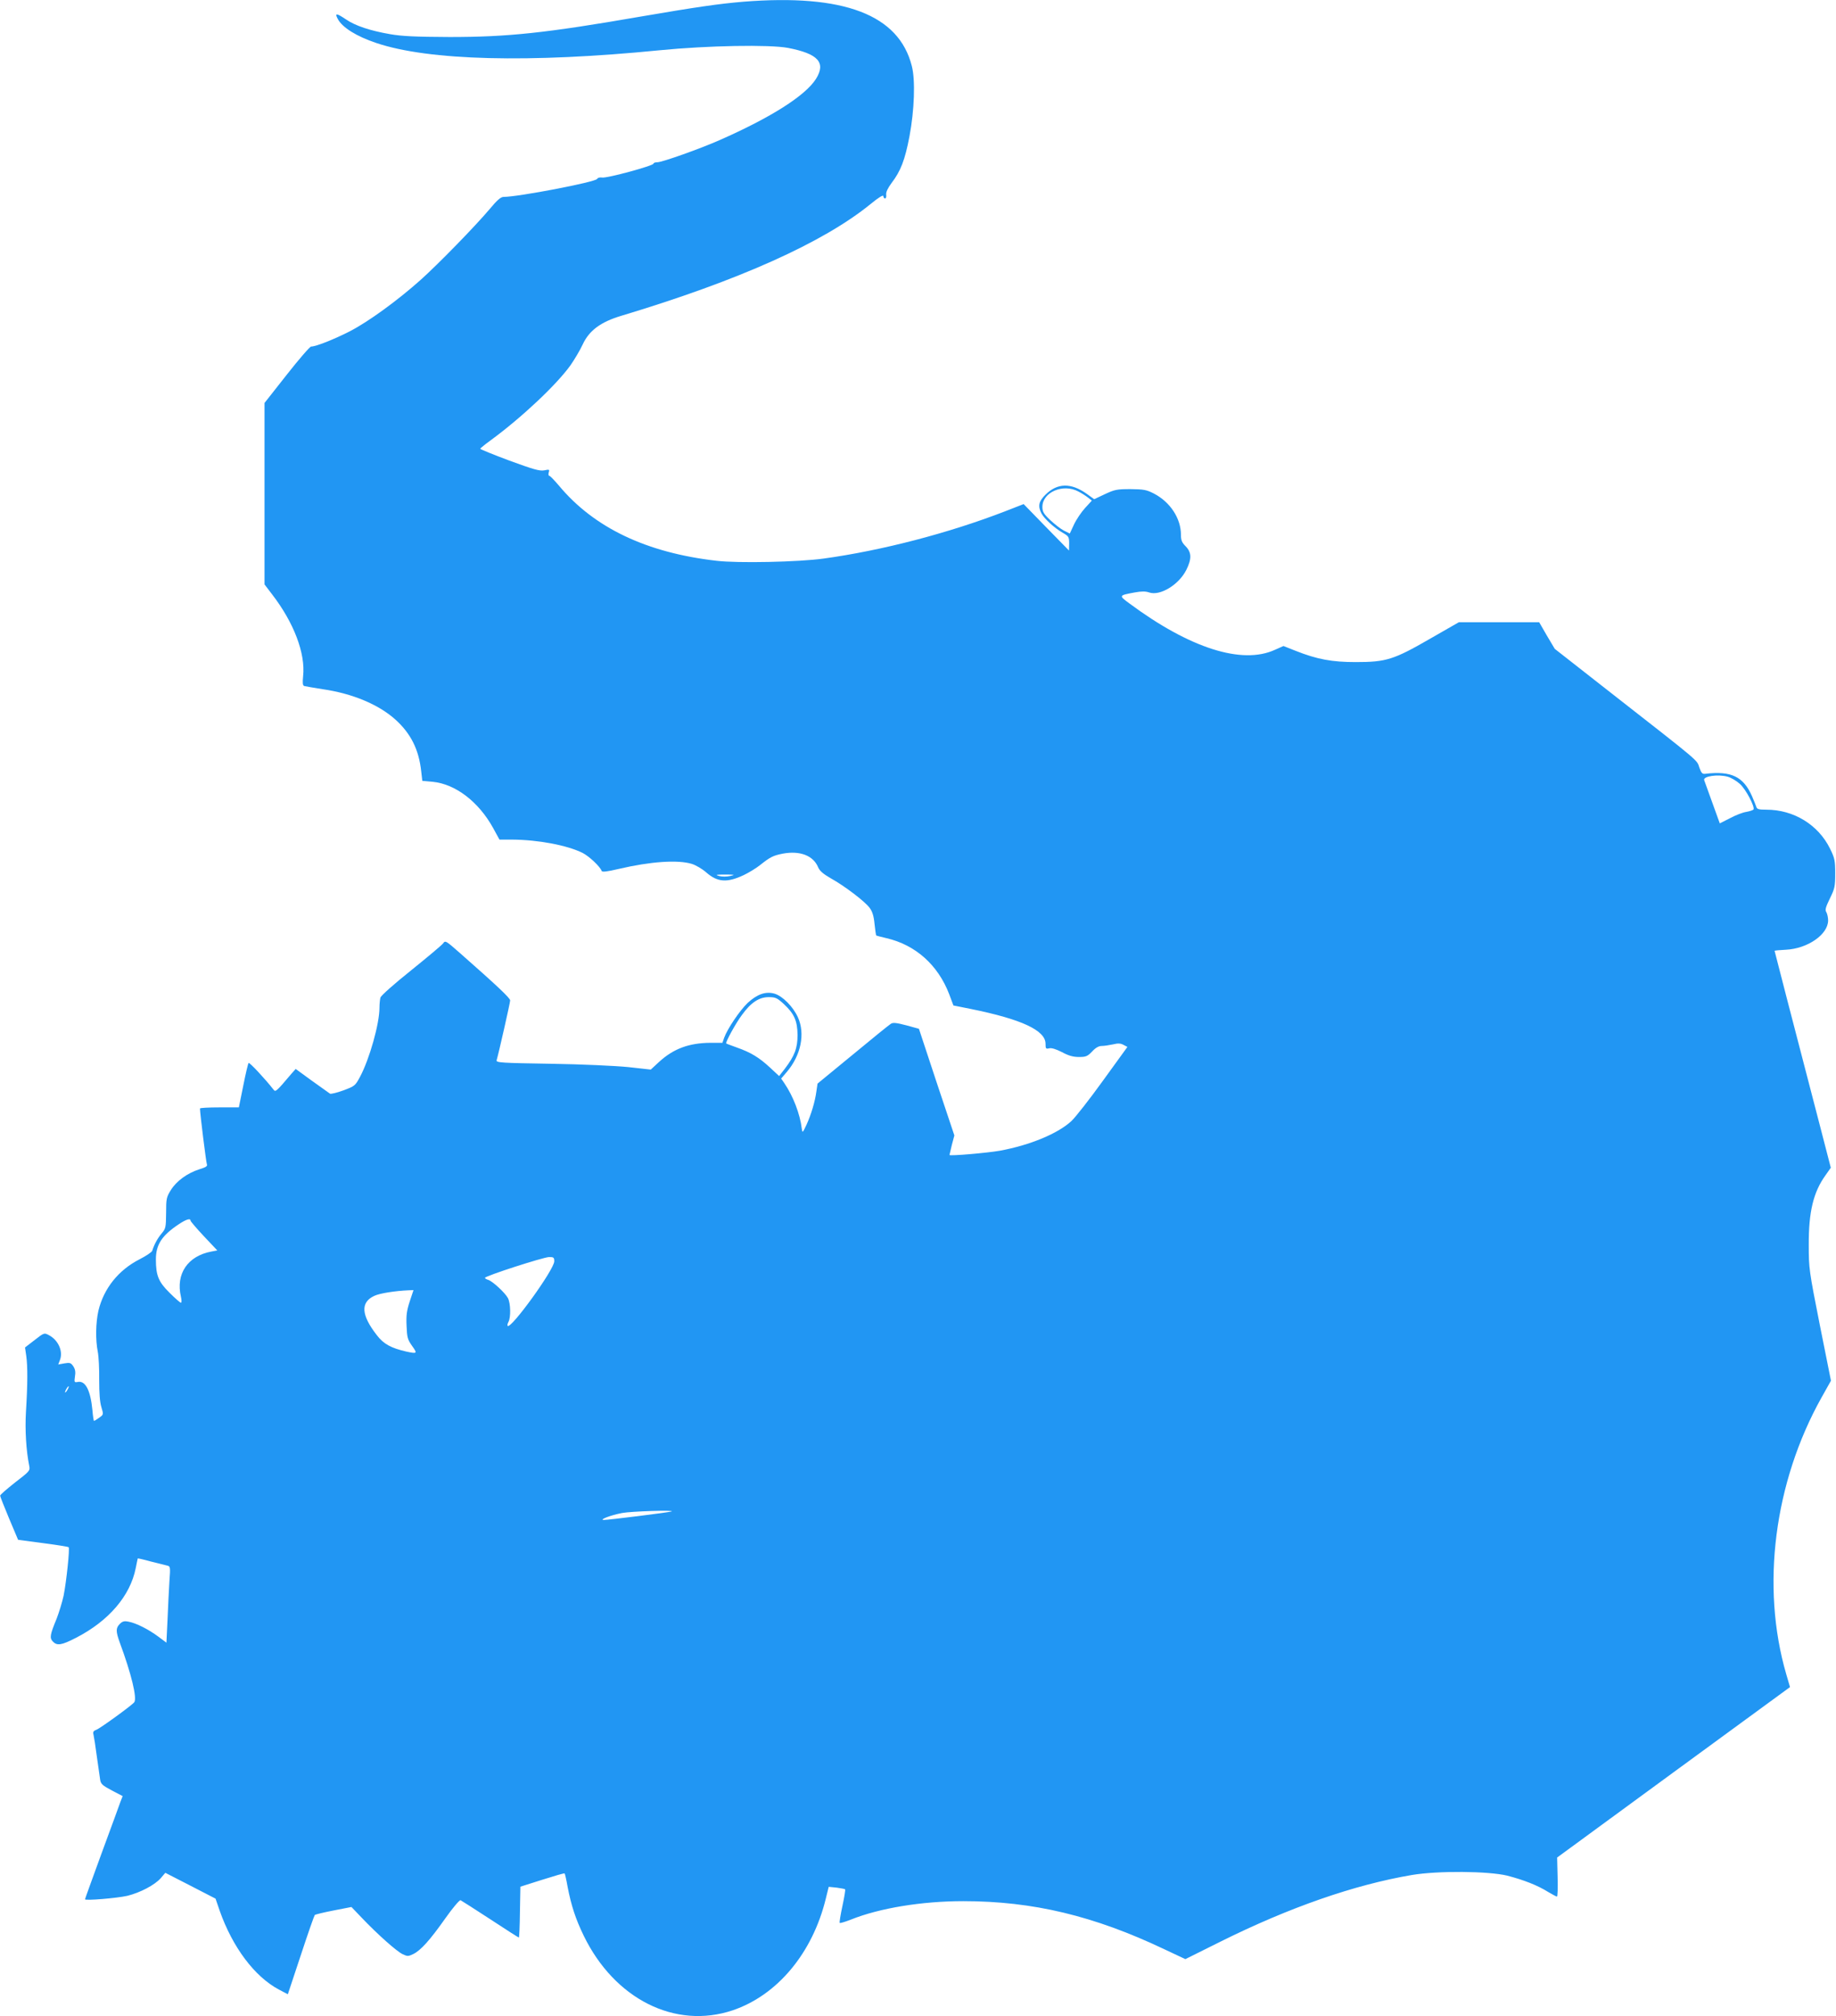 <?xml version="1.0" standalone="no"?>
<!DOCTYPE svg PUBLIC "-//W3C//DTD SVG 20010904//EN"
 "http://www.w3.org/TR/2001/REC-SVG-20010904/DTD/svg10.dtd">
<svg version="1.0" xmlns="http://www.w3.org/2000/svg"
 width="1166pt" height="1280pt" viewBox="0 0 1166 1280"
 preserveAspectRatio="xMidYMid meet">
<g transform="translate(0,1280) scale(0.1,-0.1)"
fill="#2196f3" stroke="none">
<path d="M4720 12789 c-155 -13 -299 -34 -650 -94 -605 -105 -845 -130 -1215
-130 -217 1 -302 5 -377 18 -127 22 -221 53 -281 94 -61 41 -72 41 -52 3 28
-54 119 -111 245 -153 333 -112 972 -128 1800 -46 304 30 696 37 814 15 192
-37 243 -93 178 -197 -68 -107 -286 -245 -613 -389 -122 -54 -364 -140 -394
-140 -14 0 -25 -4 -25 -9 0 -13 -297 -94 -326 -88 -14 2 -28 -1 -32 -9 -11
-20 -501 -114 -594 -114 -17 0 -41 -20 -88 -77 -92 -109 -328 -351 -440 -451
-147 -131 -330 -264 -448 -325 -102 -52 -216 -97 -246 -97 -8 0 -78 -81 -155
-179 l-141 -179 0 -576 0 -576 48 -63 c138 -179 213 -375 197 -520 -4 -42 -3
-58 7 -62 7 -2 59 -11 116 -20 189 -27 356 -97 462 -192 99 -89 150 -191 165
-329 l7 -61 66 -6 c144 -14 291 -126 383 -292 l41 -75 81 0 c165 -1 350 -36
448 -85 42 -22 111 -87 120 -114 3 -8 33 -5 109 13 201 47 374 59 463 32 26
-8 67 -32 93 -55 71 -62 132 -66 238 -16 31 15 78 43 104 64 63 50 82 60 144
72 108 20 193 -12 224 -87 10 -23 32 -42 79 -69 87 -48 216 -146 247 -187 18
-24 27 -51 32 -103 4 -38 9 -71 10 -73 2 -2 32 -10 67 -18 184 -43 326 -170
397 -355 l27 -72 110 -22 c322 -65 475 -136 475 -221 0 -31 2 -34 23 -29 15 4
43 -5 81 -24 42 -23 72 -31 108 -31 45 0 54 4 84 35 22 24 42 35 61 35 15 0
47 5 71 10 32 8 49 7 67 -3 l25 -13 -155 -214 c-85 -118 -176 -234 -201 -257
-85 -79 -263 -153 -454 -188 -80 -14 -320 -35 -320 -27 0 2 7 31 15 64 l16 60
-113 338 -112 339 -80 22 c-62 16 -84 19 -98 10 -10 -6 -119 -94 -242 -196
l-224 -184 -7 -48 c-9 -68 -34 -149 -63 -213 -25 -53 -26 -54 -30 -25 -11 93
-55 207 -111 289 l-20 29 35 41 c91 106 119 244 71 349 -31 67 -96 133 -148
149 -56 16 -110 -3 -171 -59 -50 -48 -129 -165 -149 -221 l-11 -32 -76 0
c-136 -1 -234 -37 -326 -121 l-53 -49 -144 16 c-82 8 -293 18 -492 21 -313 5
-347 7 -343 22 14 48 86 366 86 380 0 15 -83 93 -318 300 -91 80 -94 82 -108
62 -8 -11 -100 -88 -203 -171 -110 -88 -191 -160 -195 -173 -3 -12 -6 -41 -6
-64 0 -102 -63 -325 -123 -438 -31 -58 -34 -60 -106 -87 -41 -15 -79 -24 -85
-21 -6 4 -58 41 -115 82 l-103 75 -26 -29 c-98 -116 -102 -119 -115 -102 -53
68 -153 175 -158 169 -4 -4 -19 -69 -34 -144 l-28 -138 -124 0 c-67 0 -123 -3
-123 -7 1 -38 39 -342 44 -354 5 -12 -6 -19 -48 -32 -76 -24 -146 -75 -181
-132 -28 -45 -30 -55 -30 -145 -1 -92 -2 -99 -29 -131 -26 -31 -47 -70 -59
-109 -3 -9 -39 -33 -80 -54 -134 -68 -228 -185 -262 -327 -17 -75 -19 -185 -4
-260 6 -30 10 -110 9 -179 0 -83 4 -141 14 -173 14 -47 14 -47 -14 -67 -15
-11 -30 -20 -33 -20 -2 0 -7 30 -10 68 -12 125 -44 189 -93 179 -22 -4 -23 -2
-18 34 5 28 2 46 -10 65 -16 23 -22 25 -57 19 l-39 -7 11 29 c21 55 -11 127
-72 158 -28 15 -30 14 -89 -32 l-61 -47 8 -55 c9 -65 9 -175 -2 -352 -7 -115
1 -247 21 -346 6 -29 1 -34 -90 -104 -52 -41 -95 -78 -95 -84 0 -5 26 -71 57
-145 l57 -135 158 -21 c86 -11 159 -23 163 -26 8 -9 -14 -217 -32 -308 -9 -41
-29 -106 -44 -145 -42 -102 -46 -122 -25 -145 27 -29 55 -25 148 23 208 107
344 266 379 442 7 33 12 61 13 62 0 1 37 -7 80 -19 44 -11 91 -23 104 -26 23
-5 24 -6 17 -101 -3 -53 -9 -162 -12 -243 l-7 -146 -51 38 c-63 47 -141 86
-188 95 -29 6 -40 3 -57 -14 -26 -26 -26 -47 0 -119 74 -200 110 -351 92 -378
-13 -18 -215 -165 -241 -175 -19 -7 -23 -14 -18 -32 3 -12 13 -74 21 -137 9
-63 18 -129 21 -147 4 -28 14 -37 74 -69 l69 -36 -14 -36 c-7 -21 -61 -167
-119 -325 -58 -159 -106 -291 -106 -294 0 -10 203 7 269 22 81 20 173 68 212
112 l29 34 160 -82 159 -82 26 -76 c82 -233 222 -419 376 -501 l57 -30 82 247
c45 137 85 251 89 256 4 4 58 17 120 29 l113 22 66 -69 c102 -107 221 -212
258 -230 31 -15 37 -15 68 0 48 23 107 89 205 228 46 65 89 116 96 114 6 -3
91 -57 189 -121 97 -64 179 -116 181 -116 3 0 6 73 7 162 l3 161 139 44 c76
24 140 43 142 40 2 -2 11 -40 19 -86 23 -119 51 -204 102 -309 196 -403 581
-596 946 -474 284 96 508 364 592 711 l18 73 50 -5 c27 -4 52 -8 54 -11 3 -3
-5 -50 -17 -106 -12 -56 -20 -104 -17 -107 3 -3 35 7 71 21 182 73 450 117
714 117 442 0 830 -93 1278 -306 l132 -62 223 111 c436 217 850 361 1215 423
166 28 487 25 606 -4 104 -27 192 -61 259 -103 27 -16 53 -30 57 -30 4 0 6 56
4 124 l-3 124 739 541 740 541 -24 82 c-162 556 -77 1218 224 1756 l60 107
-71 355 c-68 343 -70 360 -70 505 -1 212 29 337 107 445 l33 47 -67 259 c-176
676 -290 1115 -290 1118 0 2 33 5 73 7 137 7 267 97 267 186 0 18 -5 41 -11
52 -10 14 -5 31 22 87 31 63 34 76 34 159 0 82 -3 97 -33 158 -75 152 -231
247 -404 247 -47 0 -60 3 -64 18 -3 9 -15 39 -27 67 -55 125 -131 162 -296
143 -20 -3 -26 4 -39 40 -16 49 13 25 -563 475 l-355 278 -50 84 -49 85 -255
0 -255 0 -185 -106 c-229 -132 -277 -147 -470 -147 -150 0 -245 17 -383 72
l-76 30 -54 -24 c-209 -96 -541 10 -924 294 -69 51 -69 51 33 70 44 8 69 8 92
0 69 -24 189 49 236 143 35 70 34 111 -4 150 -24 24 -30 38 -30 73 0 104 -68
208 -172 262 -47 24 -64 27 -148 28 -87 0 -101 -3 -163 -32 l-68 -32 -47 34
c-100 71 -187 70 -263 -6 -42 -42 -49 -71 -25 -118 18 -34 81 -92 135 -123 38
-22 41 -26 41 -68 l-1 -45 -144 147 -144 148 -118 -46 c-357 -138 -782 -249
-1153 -300 -159 -22 -544 -30 -679 -14 -446 51 -779 210 -1002 478 -29 34 -56
62 -61 62 -5 0 -6 9 -3 21 6 19 4 20 -29 13 -30 -5 -68 6 -221 62 -102 38
-185 72 -185 75 0 3 29 27 65 53 198 145 419 353 508 477 25 36 61 96 78 133
41 88 114 142 244 181 746 224 1283 465 1583 709 51 42 82 61 82 51 0 -8 5
-15 11 -15 6 0 9 11 7 24 -2 17 10 41 34 74 58 76 85 145 114 297 31 164 38
356 15 445 -82 327 -432 460 -1071 409z m2128 -3109 c20 -10 48 -28 62 -39
l24 -19 -43 -47 c-23 -25 -55 -72 -70 -104 l-27 -58 -38 19 c-20 10 -59 41
-87 67 -41 39 -49 53 -49 83 0 93 131 150 228 98z m4125 -1811 c21 -6 55 -26
76 -45 38 -33 97 -146 87 -163 -3 -4 -23 -11 -45 -15 -22 -3 -69 -21 -104 -40
l-65 -33 -47 130 c-26 72 -49 137 -52 144 -10 25 87 40 150 22z m-6336 -630
c-23 -5 -52 -5 -70 0 -27 8 -21 9 38 9 63 0 66 -1 32 -9z m339 -811 c68 -63
88 -108 89 -198 0 -84 -18 -132 -81 -215 l-36 -46 -58 54 c-69 64 -122 96
-210 127 -36 13 -66 24 -68 26 -7 5 62 131 100 181 57 79 109 113 170 113 43
0 53 -5 94 -42z m-3766 -1377 c0 -4 38 -49 85 -99 l85 -90 -37 -7 c-151 -28
-228 -142 -194 -287 5 -22 5 -38 0 -38 -5 0 -37 28 -72 63 -70 69 -87 109 -87
212 0 94 38 152 145 223 48 32 75 40 75 23z m2310 -258 c0 -52 -275 -432 -296
-410 -3 3 -1 14 5 25 16 29 14 118 -3 151 -18 34 -96 106 -125 116 -11 3 -21
9 -21 13 1 12 373 132 408 132 28 0 32 -3 32 -27z m-918 -255 c-19 -59 -23
-88 -20 -154 3 -74 6 -87 35 -128 35 -49 33 -51 -37 -36 -96 22 -144 48 -186
103 -101 129 -106 210 -16 251 35 16 129 31 218 35 l30 1 -24 -72z m-2172
-558 c-6 -11 -13 -20 -16 -20 -2 0 0 9 6 20 6 11 13 20 16 20 2 0 0 -9 -6 -20z
m3835 -775 c-15 -6 -408 -55 -431 -54 -31 1 43 30 116 44 56 11 342 20 315 10z"/>
</g>
</svg>
